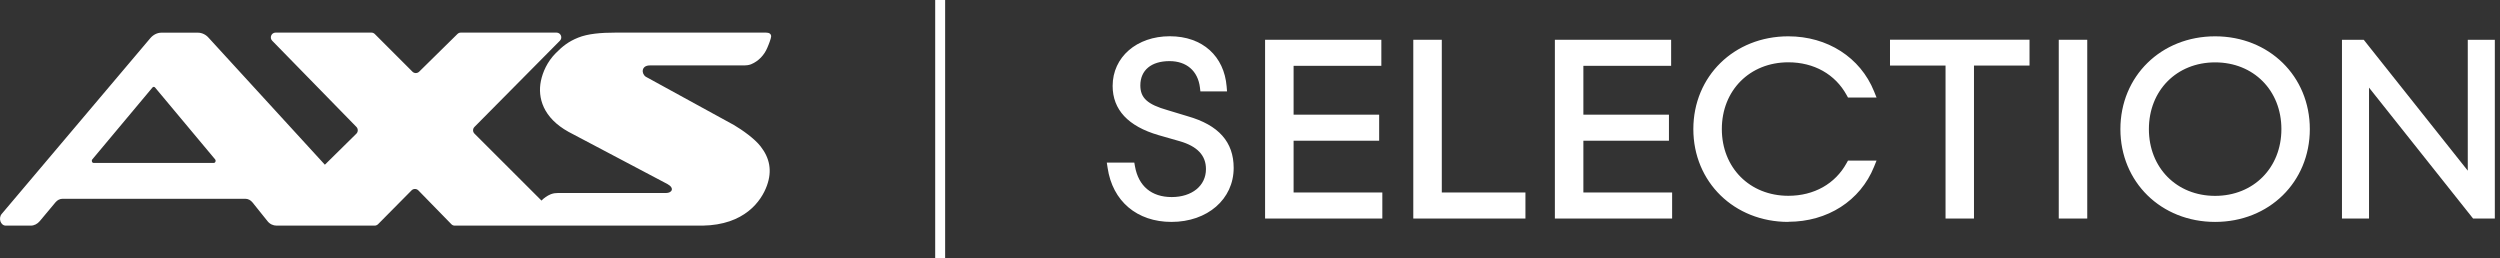 <svg width="271" height="28" viewBox="0 0 271 28" fill="none" xmlns="http://www.w3.org/2000/svg">
<rect x="0" y="0" width="271" height="28" fill="#333333" stroke="none"/>
<path d="M102.453 0H101.375V28H102.453V0Z" fill="white"/>
<path d="M70.437 7.092H80.675C80.912 7.092 81.142 7.063 81.365 6.984C81.394 6.977 81.415 6.962 81.444 6.955C82.227 6.625 82.838 5.978 83.169 5.195L83.312 4.85C83.398 4.634 83.478 4.419 83.542 4.196C83.571 4.088 83.593 3.995 83.593 3.952C83.593 3.686 83.406 3.535 83.032 3.535H66.751C65.12 3.535 63.719 3.657 62.67 4.081C61.628 4.498 60.981 5.015 60.256 5.748C59.314 6.689 58.826 7.832 58.632 8.78C58.265 10.591 58.862 12.761 61.628 14.291L72.355 19.953C73.153 20.391 72.844 20.923 72.19 20.923H60.464C60.227 20.923 59.997 20.952 59.774 21.031C59.745 21.038 59.724 21.052 59.695 21.059C59.314 21.218 58.977 21.455 58.696 21.742L51.432 14.485C51.231 14.284 51.231 13.961 51.432 13.759L60.694 4.412C61.017 4.088 60.787 3.535 60.327 3.535H49.945C49.809 3.535 49.679 3.593 49.586 3.686L45.433 7.774C45.232 7.968 44.908 7.968 44.714 7.774L40.626 3.686C40.533 3.593 40.403 3.535 40.267 3.535H29.87C29.418 3.535 29.188 4.088 29.504 4.412L38.636 13.759C38.83 13.961 38.83 14.284 38.636 14.485L35.216 17.855L22.642 4.124C22.326 3.751 21.895 3.542 21.442 3.542H17.505C17.052 3.542 16.621 3.758 16.298 4.132L0.182 23.193C-0.206 23.653 0.067 24.458 0.627 24.458H3.336C3.702 24.458 4.054 24.278 4.313 23.969L6.023 21.922C6.224 21.684 6.497 21.548 6.785 21.548H26.594C26.888 21.548 27.169 21.692 27.37 21.943L29.001 23.977C29.259 24.3 29.619 24.458 29.992 24.458H39.663C39.663 24.458 39.67 24.458 39.678 24.458H40.612C40.748 24.458 40.878 24.4 40.978 24.307L44.614 20.636C44.815 20.434 45.145 20.434 45.347 20.636L48.932 24.307C49.025 24.408 49.162 24.458 49.298 24.458H58.107H76.156C80.711 24.386 82.522 21.807 83.133 20.125C83.722 18.502 83.427 17.122 82.457 15.879C81.796 15.024 80.46 14.083 79.555 13.551L70.006 8.32C69.503 7.983 69.503 7.092 70.444 7.092H70.437ZM23.174 17.661H10.147C9.975 17.661 9.889 17.424 10.004 17.28L16.528 9.484C16.607 9.391 16.729 9.391 16.808 9.484L23.317 17.273C23.44 17.417 23.353 17.661 23.174 17.661Z" fill="white"/>
<path d="M128.614 13.077L126.43 12.423C124.482 11.87 123.117 11.158 123.117 9.269C123.117 7.379 124.561 6.143 126.767 6.143C128.973 6.143 130.317 7.508 130.554 9.427H132.472C132.235 6.589 130.159 4.433 126.796 4.433C123.433 4.433 121.091 6.38 121.091 9.319C121.091 11.97 123.009 13.393 125.718 14.183L128.003 14.837C129.921 15.39 131.208 16.439 131.208 18.329C131.208 20.219 129.627 21.85 127.004 21.85C124.382 21.85 122.93 20.348 122.535 18.121H120.538C121.012 21.354 123.347 23.56 126.976 23.56C130.604 23.56 133.234 21.354 133.234 18.2C133.234 15.361 131.473 13.889 128.607 13.077H128.614Z" fill="white"/>
<path d="M126.99 24.055C123.247 24.055 120.595 21.806 120.064 18.192L119.977 17.625H122.959L123.031 18.034C123.412 20.175 124.827 21.361 127.012 21.361C129.196 21.361 130.726 20.147 130.726 18.329C130.726 16.849 129.792 15.857 127.874 15.304L125.589 14.65C122.284 13.687 120.61 11.891 120.61 9.312C120.61 6.193 123.218 3.93 126.803 3.93C130.388 3.93 132.702 6.122 132.968 9.376L133.011 9.908H130.123L130.072 9.477C129.85 7.688 128.621 6.625 126.774 6.625C124.799 6.625 123.613 7.609 123.613 9.261C123.613 10.619 124.389 11.324 126.566 11.941L128.75 12.602C132.099 13.558 133.73 15.39 133.73 18.2C133.73 21.591 130.891 24.055 126.983 24.055H126.99ZM121.141 18.616C121.774 21.419 123.922 23.071 126.99 23.071C130.381 23.071 132.752 21.066 132.752 18.2C132.752 15.821 131.437 14.392 128.484 13.551H128.477L126.293 12.89C124.396 12.351 122.629 11.539 122.629 9.261C122.629 6.984 124.26 5.64 126.774 5.64C128.937 5.64 130.547 6.912 130.978 8.924H131.919C131.488 6.474 129.533 4.915 126.803 4.915C123.735 4.915 121.594 6.725 121.594 9.312C121.594 11.46 122.952 12.854 125.862 13.702L128.147 14.356C130.511 15.038 131.711 16.367 131.711 18.322C131.711 20.686 129.778 22.338 127.012 22.338C124.468 22.338 122.715 20.987 122.14 18.609H121.134L121.141 18.616Z" fill="white"/>
<path d="M139.736 14.758H149.012V12.919H139.736V6.639H149.249V4.8H137.631V23.2H149.357V21.361H139.736V14.758Z" fill="white"/>
<path d="M149.845 23.689H137.135V4.311H149.738V7.135H140.225V12.43H149.501V15.254H140.225V20.865H149.845V23.689ZM138.127 22.705H148.861V21.85H139.24V14.27H148.516V13.414H139.24V6.15H148.753V5.295H138.127V22.705Z" fill="white"/>
<path d="M155.795 4.8H153.697V23.2H164.862V21.361H155.795V4.8Z" fill="white"/>
<path d="M165.358 23.689H153.201V4.311H156.29V20.865H165.358V23.689ZM154.185 22.705H164.366V21.85H155.299V5.295H154.185V22.705Z" fill="white"/>
<path d="M171.149 14.758H180.425V12.919H171.149V6.639H180.662V4.8H169.044V23.2H180.763V21.361H171.149V14.758Z" fill="white"/>
<path d="M181.258 23.689H168.548V4.311H181.151V7.135H171.638V12.43H180.914V15.254H171.638V20.865H181.258V23.689ZM169.54 22.705H180.274V21.85H170.653V14.27H179.929V13.414H170.653V6.15H180.166V5.295H169.54V22.705Z" fill="white"/>
<path d="M193.854 6.272C197.037 6.272 199.372 7.824 200.608 10.081H202.684C201.348 6.768 198.086 4.433 193.854 4.433C188.178 4.433 184.053 8.586 184.053 13.996C184.053 19.407 188.178 23.56 193.854 23.56C198.086 23.56 201.34 21.217 202.684 17.912H200.608C199.372 20.175 197.037 21.72 193.854 21.72C189.306 21.72 186.151 18.358 186.151 13.996C186.151 9.635 189.306 6.272 193.854 6.272Z" fill="white"/>
<path d="M193.854 24.055C187.984 24.055 183.558 19.73 183.558 13.996C183.558 8.263 187.984 3.937 193.854 3.937C198.093 3.937 201.657 6.222 203.144 9.894L203.417 10.569H200.32L200.177 10.31C198.941 8.054 196.641 6.754 193.854 6.754C189.679 6.754 186.647 9.793 186.647 13.989C186.647 18.185 189.679 21.224 193.854 21.224C196.634 21.224 198.941 19.931 200.177 17.668L200.32 17.409H203.417L203.144 18.084C201.657 21.763 198.1 24.041 193.854 24.041V24.055ZM193.854 4.922C188.544 4.922 184.542 8.823 184.542 13.996C184.542 19.169 188.544 23.071 193.854 23.071C197.417 23.071 200.435 21.303 201.915 18.408H200.895C199.451 20.836 196.9 22.216 193.854 22.216C189.104 22.216 185.663 18.76 185.663 13.996C185.663 9.233 189.112 5.777 193.854 5.777C196.9 5.777 199.451 7.163 200.895 9.585H201.915C200.435 6.689 197.41 4.922 193.854 4.922Z" fill="white"/>
<path d="M205.371 6.617H211.385V23.2H213.49V6.617H219.511V4.8H205.371V6.617Z" fill="white"/>
<path d="M213.986 23.689H210.897V7.106H204.876V4.304H220V7.106H213.979V23.689H213.986ZM211.881 22.704H212.995V6.122H219.016V5.295H205.86V6.122H211.881V22.704Z" fill="white"/>
<path d="M225.77 4.8H223.664V23.193H225.77V4.8Z" fill="white"/>
<path d="M226.258 23.689H223.169V4.311H226.258V23.696V23.689ZM224.153 22.705H225.267V5.295H224.153V22.705Z" fill="white"/>
<path d="M240.118 4.433C234.492 4.433 230.339 8.586 230.339 13.996C230.339 19.407 234.492 23.56 240.118 23.56C245.744 23.56 249.897 19.407 249.897 13.996C249.897 8.586 245.773 4.433 240.118 4.433ZM240.118 21.727C235.57 21.727 232.444 18.286 232.444 14.004C232.444 9.721 235.57 6.28 240.118 6.28C244.666 6.28 247.792 9.7 247.792 14.004C247.792 18.307 244.688 21.727 240.118 21.727Z" fill="white"/>
<path d="M240.118 24.055C234.262 24.055 229.851 19.73 229.851 13.996C229.851 8.263 234.262 3.937 240.118 3.937C245.974 3.937 250.385 8.263 250.385 13.996C250.385 19.73 245.974 24.055 240.118 24.055ZM240.118 4.922C234.823 4.922 230.835 8.823 230.835 13.996C230.835 19.169 234.823 23.071 240.118 23.071C245.413 23.071 249.401 19.169 249.401 13.996C249.401 8.823 245.413 4.922 240.118 4.922ZM240.118 22.216C235.462 22.216 231.949 18.681 231.949 13.996C231.949 9.312 235.462 5.777 240.118 5.777C244.774 5.777 248.287 9.233 248.287 13.996C248.287 18.76 244.774 22.216 240.118 22.216ZM240.118 6.761C235.958 6.761 232.94 9.8 232.94 13.996C232.94 18.192 235.958 21.232 240.118 21.232C244.278 21.232 247.303 18.192 247.303 13.996C247.303 9.8 244.285 6.761 240.118 6.761Z" fill="white"/>
<path d="M268.003 4.8V19.91L255.99 4.8H254.366V23.2H256.306V8.083L268.319 23.2H269.95V4.8H268.003Z" fill="white"/>
<path d="M270.439 23.689H268.082L256.802 9.499V23.689H253.87V4.311H256.227L267.507 18.501V4.311H270.439V23.696V23.689ZM268.556 22.705H269.454V5.295H268.492V21.325L255.753 5.295H254.854V22.705H255.81V6.675L268.549 22.705H268.556Z" fill="white"/>
</svg>
